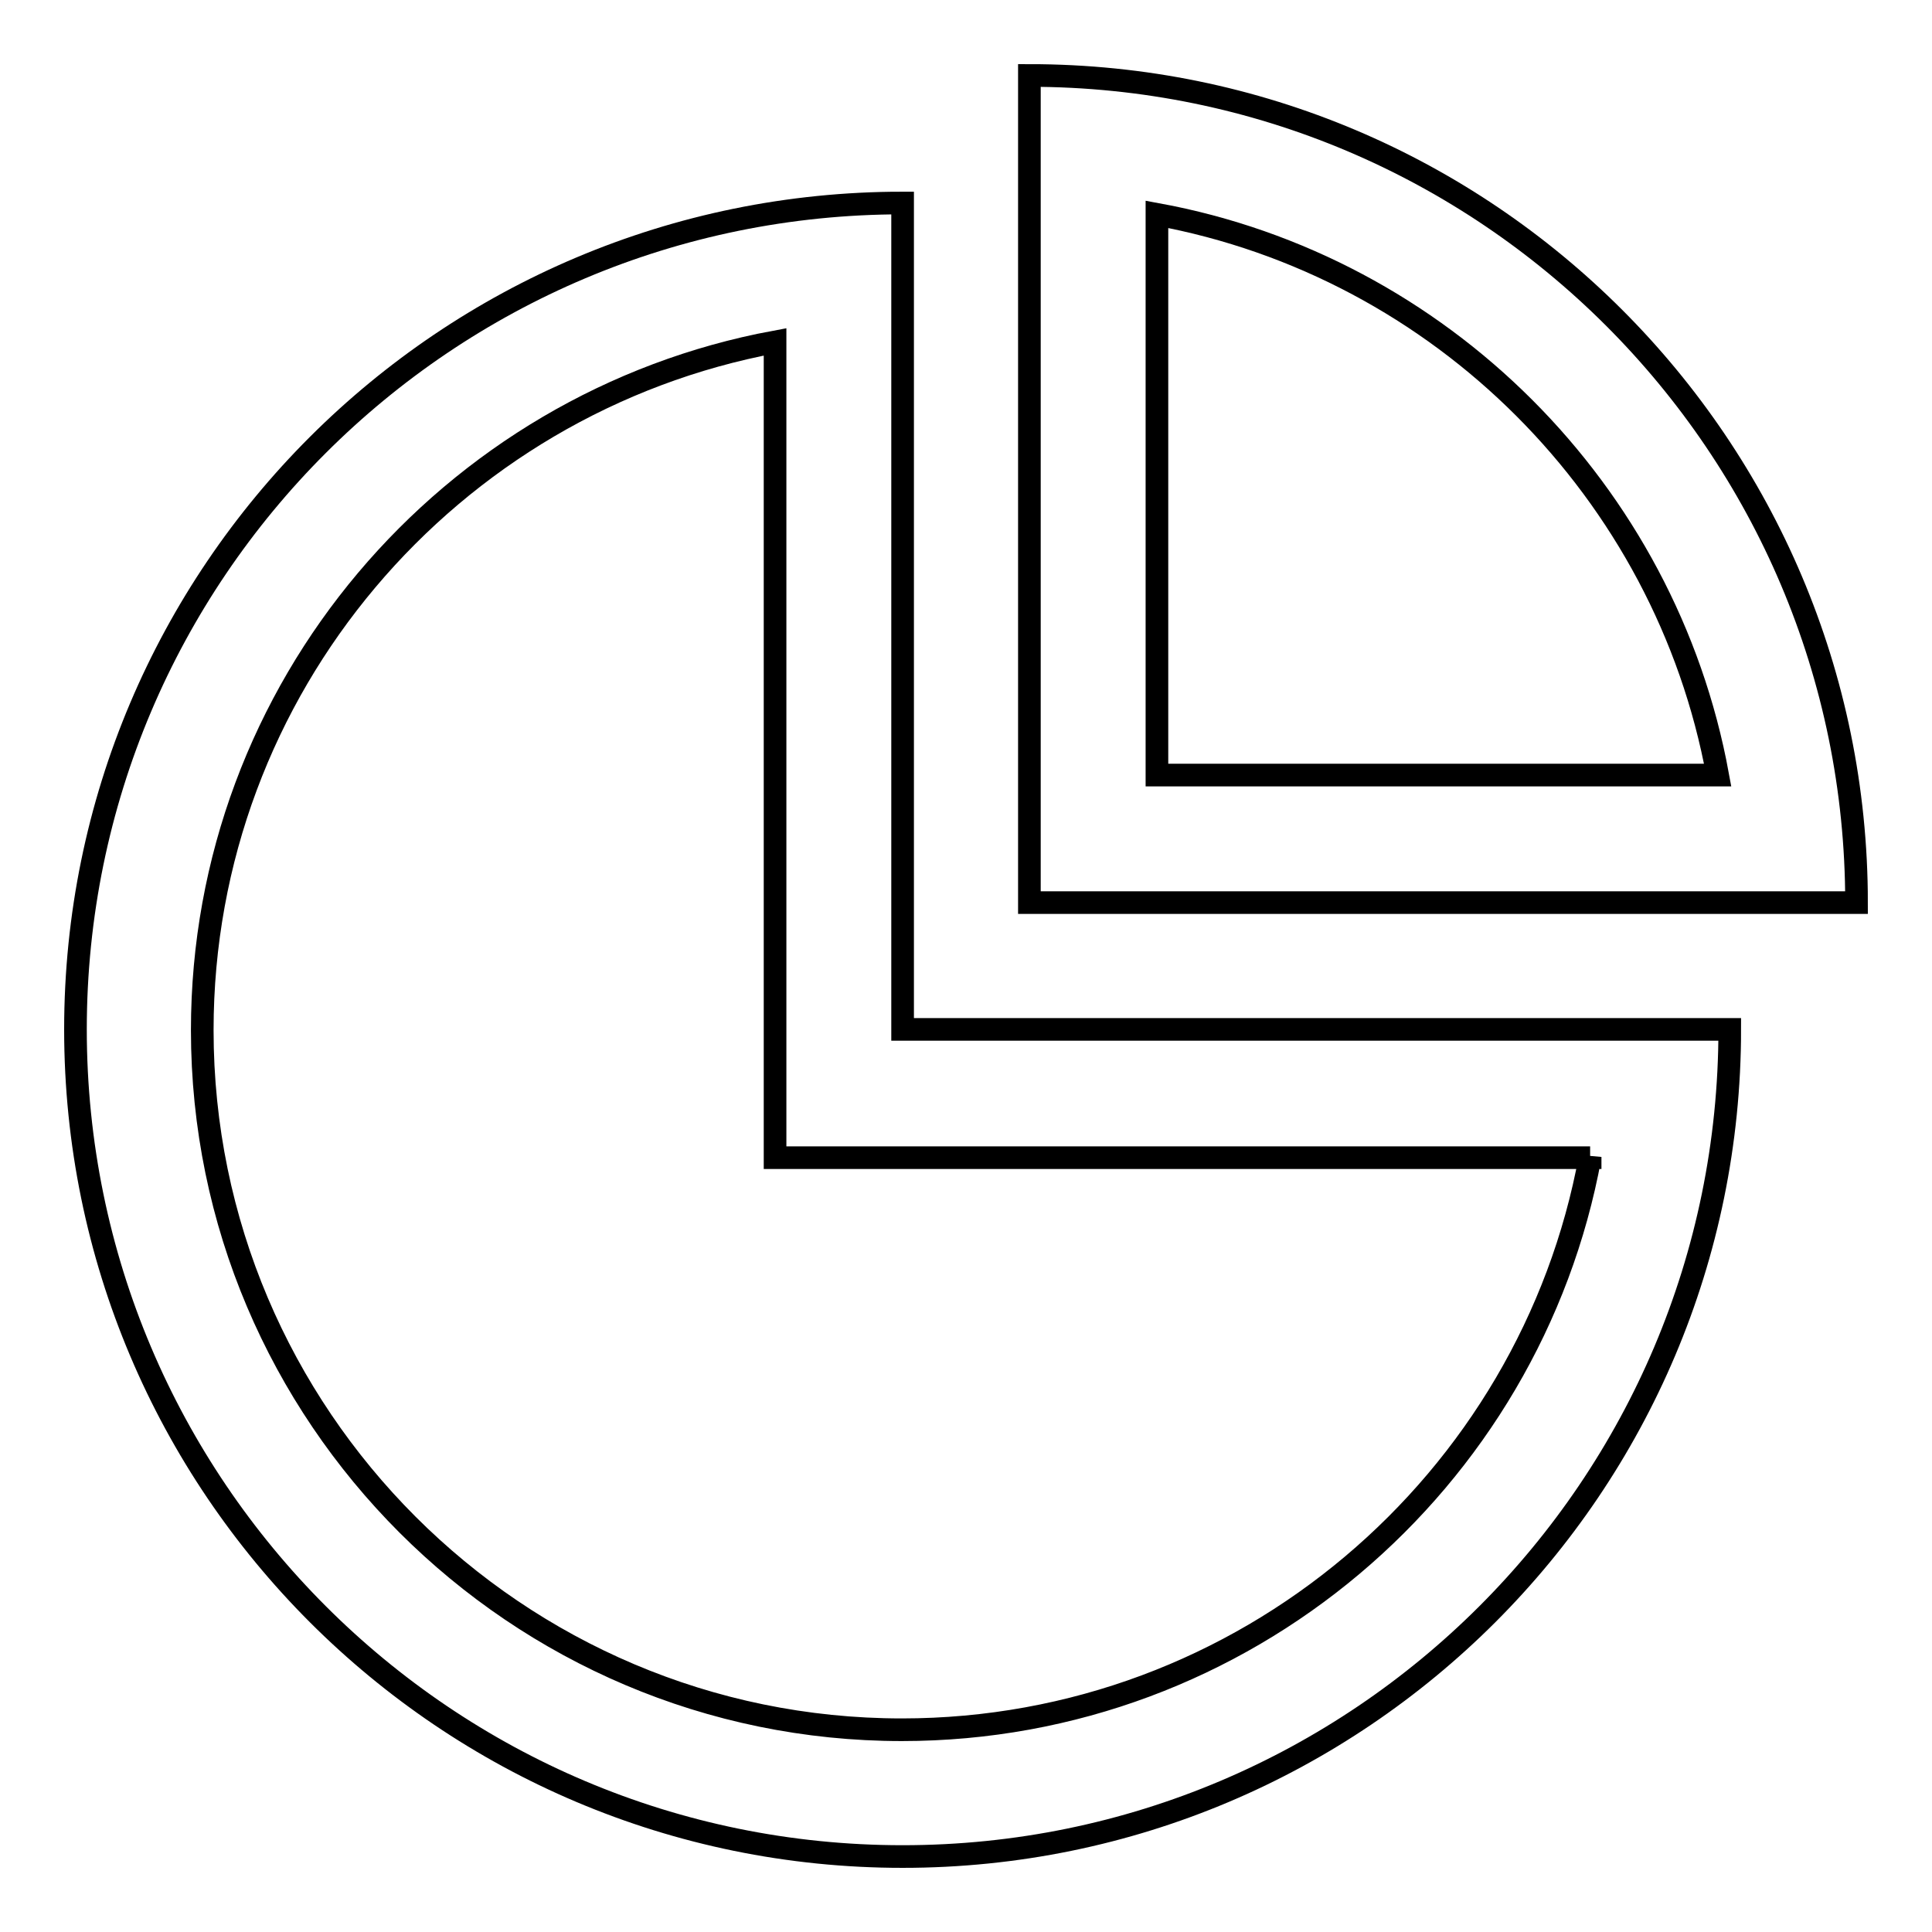 <?xml version="1.0" encoding="utf-8"?>
<!-- Svg Vector Icons : http://www.onlinewebfonts.com/icon -->
<!DOCTYPE svg PUBLIC "-//W3C//DTD SVG 1.1//EN" "http://www.w3.org/Graphics/SVG/1.1/DTD/svg11.dtd">
<svg version="1.1" xmlns="http://www.w3.org/2000/svg" xmlns:xlink="http://www.w3.org/1999/xlink" x="0px" y="0px" viewBox="0 0 256 256" enable-background="new 0 0 256 256" xml:space="preserve">
<g><g><path stroke-width="3" fill-opacity="0" stroke="#000000"  d="M119.6,26.9C59.1,26.9,10,75.9,10,136.4C10,196.9,59.1,246,119.6,246c60.5,0,109.6-49.1,109.6-109.6H119.6V26.9z M210.7,153.3c-7.9,43.1-45.8,75.9-91.2,75.9c-51.1,0-92.7-41.6-92.7-92.7c0-45.4,32.8-83.2,75.9-91.2v91.2v16.9h16.9H210.7z"/><path stroke-width="3" fill-opacity="0" stroke="#000000"  d="M136.4,10v109.6H246C246,59.1,196.9,10,136.4,10z M153.3,28.4c37.6,6.9,67.4,36.7,74.3,74.3h-74.3V28.4z"/></g></g>
</svg>